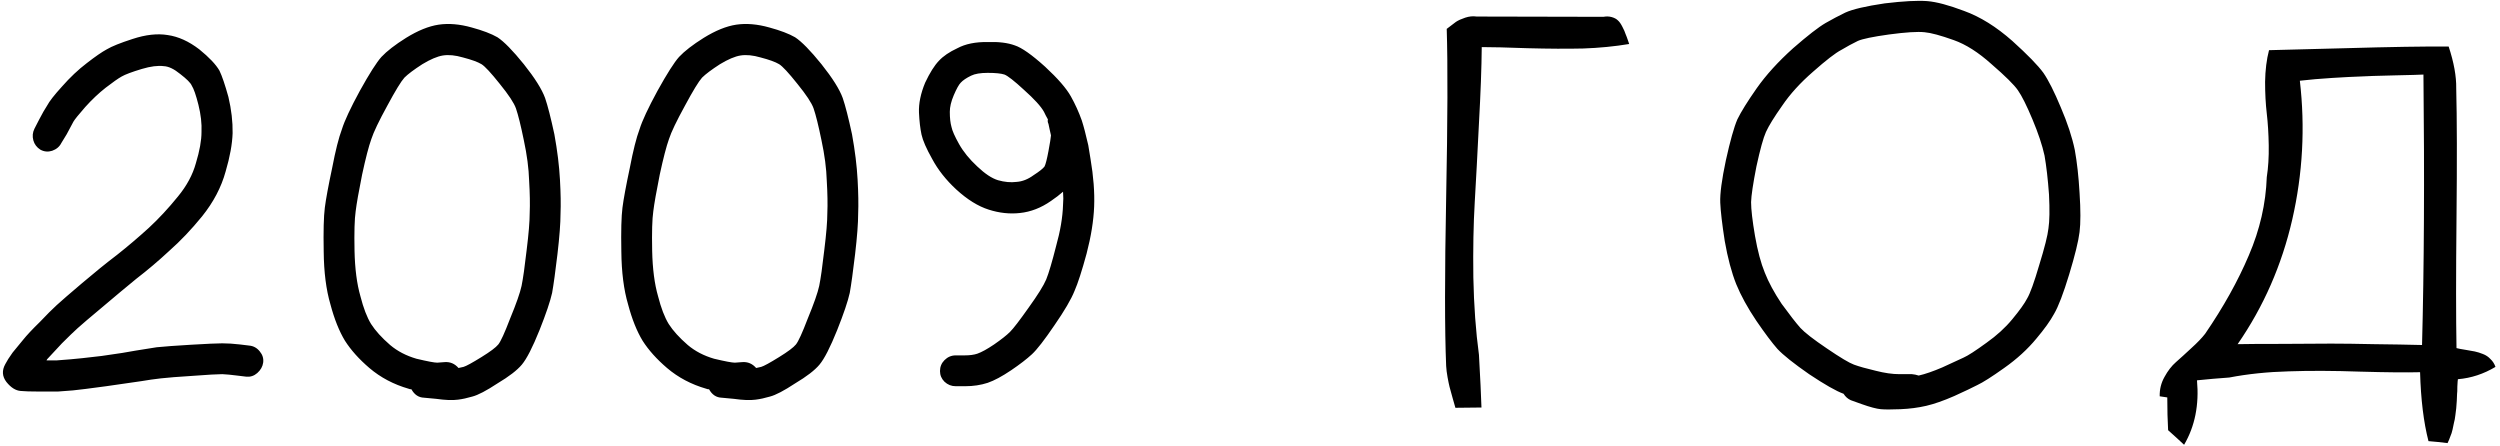 <svg xmlns="http://www.w3.org/2000/svg" width="196" height="35" viewBox="0 0 196 35" fill="none">
  <path d="M4.087 11.822C3.765 11.924 3.457 11.895 3.164 11.734C2.886 11.558 2.703 11.316 2.615 11.009C2.527 10.687 2.556 10.379 2.703 10.086L3.076 9.361C3.311 8.907 3.516 8.548 3.691 8.284C3.867 7.947 4.255 7.449 4.856 6.79C5.486 6.072 6.138 5.457 6.812 4.944C7.471 4.432 7.991 4.073 8.372 3.868C8.767 3.633 9.441 3.362 10.393 3.055C11.418 2.718 12.334 2.615 13.14 2.747C13.975 2.864 14.802 3.238 15.623 3.868C16.399 4.498 16.926 5.054 17.205 5.538C17.41 5.962 17.644 6.651 17.908 7.603C18.142 8.599 18.252 9.544 18.237 10.438C18.208 11.302 18.025 12.305 17.688 13.448C17.351 14.678 16.736 15.85 15.842 16.963C15.007 17.989 14.15 18.89 13.271 19.666C12.437 20.442 11.572 21.175 10.679 21.863C9.873 22.523 8.987 23.262 8.02 24.082C7.053 24.888 6.409 25.438 6.086 25.73C5.779 26.009 5.369 26.404 4.856 26.917C4.343 27.459 3.955 27.877 3.691 28.169C3.691 28.169 3.677 28.199 3.647 28.257C3.94 28.257 4.197 28.257 4.417 28.257C4.783 28.228 5.156 28.199 5.537 28.169C5.933 28.14 6.746 28.052 7.976 27.906C9.236 27.73 10.122 27.591 10.635 27.488C11.206 27.4 11.755 27.312 12.283 27.225C12.854 27.166 13.755 27.1 14.985 27.027C16.216 26.954 17.029 26.917 17.424 26.917C17.849 26.917 18.311 26.946 18.809 27.005L19.534 27.093C19.871 27.122 20.149 27.276 20.369 27.554C20.588 27.818 20.676 28.111 20.632 28.433C20.588 28.741 20.435 29.012 20.171 29.246C19.922 29.466 19.636 29.561 19.314 29.532L18.589 29.444C18.135 29.385 17.747 29.349 17.424 29.334C17.058 29.334 16.289 29.378 15.117 29.466C13.96 29.539 13.125 29.605 12.612 29.664C12.1 29.722 11.587 29.795 11.074 29.883C10.503 29.971 9.587 30.103 8.328 30.279C7.039 30.455 6.167 30.564 5.713 30.608C5.288 30.638 4.9 30.667 4.548 30.696C4.153 30.696 3.64 30.696 3.01 30.696C2.395 30.696 1.934 30.682 1.626 30.652C1.23 30.623 0.857 30.389 0.505 29.949C0.168 29.51 0.139 29.041 0.417 28.543C0.535 28.309 0.725 28.008 0.989 27.642C1.223 27.349 1.494 27.02 1.802 26.653C2.095 26.287 2.534 25.818 3.12 25.247C3.662 24.676 4.102 24.236 4.438 23.929C4.79 23.606 5.449 23.035 6.416 22.215C7.397 21.38 8.32 20.633 9.185 19.974C10.02 19.314 10.847 18.611 11.668 17.864C12.444 17.146 13.206 16.326 13.953 15.403C14.641 14.568 15.11 13.697 15.359 12.789C15.652 11.822 15.798 11.009 15.798 10.35C15.828 9.69 15.747 8.98 15.557 8.218C15.366 7.457 15.19 6.951 15.029 6.702C14.941 6.497 14.641 6.197 14.128 5.801C13.645 5.406 13.213 5.201 12.832 5.186C12.378 5.127 11.807 5.201 11.118 5.406C10.342 5.64 9.814 5.838 9.536 5.999C9.272 6.146 8.855 6.438 8.284 6.878C7.742 7.303 7.207 7.808 6.68 8.394C6.167 8.98 5.859 9.361 5.757 9.537C5.64 9.742 5.464 10.071 5.229 10.525L4.812 11.207C4.666 11.499 4.424 11.705 4.087 11.822ZM35.947 28.851C36.065 28.821 36.196 28.792 36.343 28.763C36.548 28.704 37.017 28.448 37.749 27.994C38.438 27.569 38.877 27.239 39.067 27.005C39.258 26.77 39.565 26.097 39.99 24.983C40.474 23.811 40.774 22.955 40.891 22.413C41.008 21.841 41.14 20.911 41.287 19.622C41.448 18.333 41.528 17.359 41.528 16.7C41.558 16.011 41.543 15.169 41.484 14.173C41.455 13.206 41.316 12.144 41.067 10.987C40.833 9.844 40.627 9.017 40.452 8.504C40.305 8.079 39.88 7.435 39.177 6.57C38.489 5.706 38.013 5.193 37.749 5.032C37.456 4.856 36.973 4.681 36.299 4.505C35.698 4.329 35.171 4.278 34.717 4.351C34.277 4.424 33.743 4.651 33.113 5.032C32.454 5.457 31.985 5.809 31.706 6.087C31.443 6.38 30.996 7.112 30.366 8.284C29.707 9.485 29.29 10.357 29.114 10.899C28.909 11.47 28.667 12.4 28.389 13.69C28.125 15.008 27.956 15.967 27.883 16.568C27.795 17.169 27.766 18.201 27.795 19.666C27.825 21.072 27.979 22.259 28.257 23.226C28.491 24.148 28.77 24.873 29.092 25.401C29.429 25.928 29.927 26.477 30.586 27.049C31.157 27.532 31.846 27.891 32.651 28.125C33.516 28.331 34.058 28.433 34.277 28.433L34.871 28.389C35.295 28.36 35.654 28.514 35.947 28.851ZM32.256 30.52C32.168 30.52 32.095 30.506 32.036 30.477C30.864 30.14 29.839 29.598 28.96 28.851C28.154 28.162 27.517 27.452 27.048 26.719C26.594 25.972 26.213 25.02 25.906 23.863C25.569 22.72 25.393 21.336 25.378 19.71C25.349 18.113 25.378 16.971 25.466 16.282C25.554 15.594 25.745 14.561 26.038 13.184C26.301 11.807 26.558 10.789 26.807 10.13C27.012 9.471 27.48 8.467 28.213 7.12C28.96 5.772 29.524 4.886 29.905 4.461C30.33 4.007 30.974 3.509 31.838 2.967C32.761 2.396 33.611 2.051 34.387 1.934C35.178 1.817 36.042 1.89 36.98 2.154C37.844 2.388 38.518 2.645 39.002 2.923C39.514 3.26 40.203 3.963 41.067 5.032C41.931 6.116 42.488 7.002 42.737 7.691C42.942 8.291 43.184 9.236 43.462 10.525C43.696 11.815 43.843 13.001 43.901 14.085C43.96 15.14 43.975 16.026 43.945 16.744C43.945 17.491 43.865 18.553 43.704 19.93C43.542 21.292 43.403 22.303 43.286 22.962C43.14 23.621 42.81 24.595 42.297 25.884C41.755 27.232 41.294 28.133 40.913 28.587C40.547 29.026 39.91 29.517 39.002 30.059C38.137 30.63 37.478 30.975 37.024 31.092C36.628 31.209 36.255 31.29 35.903 31.334C35.478 31.392 34.907 31.37 34.19 31.268L33.245 31.18C32.82 31.165 32.49 30.945 32.256 30.52ZM59.282 28.851C59.399 28.821 59.531 28.792 59.678 28.763C59.883 28.704 60.352 28.448 61.084 27.994C61.773 27.569 62.212 27.239 62.402 27.005C62.593 26.77 62.9 26.097 63.325 24.983C63.809 23.811 64.109 22.955 64.226 22.413C64.343 21.841 64.475 20.911 64.622 19.622C64.783 18.333 64.863 17.359 64.863 16.7C64.893 16.011 64.878 15.169 64.819 14.173C64.79 13.206 64.651 12.144 64.402 10.987C64.168 9.844 63.962 9.017 63.787 8.504C63.64 8.079 63.215 7.435 62.512 6.57C61.824 5.706 61.348 5.193 61.084 5.032C60.791 4.856 60.308 4.681 59.634 4.505C59.033 4.329 58.506 4.278 58.052 4.351C57.612 4.424 57.078 4.651 56.448 5.032C55.789 5.457 55.32 5.809 55.041 6.087C54.778 6.38 54.331 7.112 53.701 8.284C53.042 9.485 52.624 10.357 52.449 10.899C52.244 11.47 52.002 12.4 51.724 13.69C51.46 15.008 51.291 15.967 51.218 16.568C51.13 17.169 51.101 18.201 51.13 19.666C51.16 21.072 51.313 22.259 51.592 23.226C51.826 24.148 52.105 24.873 52.427 25.401C52.764 25.928 53.262 26.477 53.921 27.049C54.492 27.532 55.181 27.891 55.986 28.125C56.851 28.331 57.393 28.433 57.612 28.433L58.206 28.389C58.63 28.36 58.989 28.514 59.282 28.851ZM55.591 30.52C55.503 30.52 55.43 30.506 55.371 30.477C54.199 30.14 53.174 29.598 52.295 28.851C51.489 28.162 50.852 27.452 50.383 26.719C49.929 25.972 49.548 25.02 49.241 23.863C48.904 22.72 48.728 21.336 48.713 19.71C48.684 18.113 48.713 16.971 48.801 16.282C48.889 15.594 49.08 14.561 49.373 13.184C49.636 11.807 49.893 10.789 50.142 10.13C50.347 9.471 50.815 8.467 51.548 7.12C52.295 5.772 52.859 4.886 53.24 4.461C53.665 4.007 54.309 3.509 55.173 2.967C56.096 2.396 56.946 2.051 57.722 1.934C58.513 1.817 59.377 1.89 60.315 2.154C61.179 2.388 61.853 2.645 62.336 2.923C62.849 3.26 63.538 3.963 64.402 5.032C65.266 6.116 65.823 7.002 66.072 7.691C66.277 8.291 66.519 9.236 66.797 10.525C67.031 11.815 67.178 13.001 67.236 14.085C67.295 15.14 67.31 16.026 67.28 16.744C67.28 17.491 67.2 18.553 67.039 19.93C66.877 21.292 66.738 22.303 66.621 22.962C66.475 23.621 66.145 24.595 65.632 25.884C65.09 27.232 64.629 28.133 64.248 28.587C63.882 29.026 63.245 29.517 62.336 30.059C61.472 30.63 60.813 30.975 60.359 31.092C59.963 31.209 59.59 31.29 59.238 31.334C58.813 31.392 58.242 31.37 57.524 31.268L56.58 31.18C56.155 31.165 55.825 30.945 55.591 30.52ZM82.156 9.361C82.039 9.156 81.936 8.958 81.848 8.768C81.614 8.343 81.086 7.764 80.266 7.032C79.519 6.343 79.014 5.948 78.75 5.845C78.486 5.757 78.047 5.713 77.432 5.713C76.86 5.713 76.428 5.787 76.135 5.933C75.769 6.109 75.498 6.292 75.322 6.482C75.176 6.629 74.993 6.958 74.773 7.471C74.568 7.955 74.465 8.387 74.465 8.768C74.465 9.251 74.509 9.646 74.597 9.954C74.656 10.247 74.853 10.694 75.19 11.294C75.527 11.895 76.003 12.481 76.619 13.052C77.219 13.623 77.761 13.982 78.245 14.129C78.757 14.275 79.241 14.319 79.695 14.261C80.149 14.231 80.596 14.056 81.035 13.733C81.489 13.44 81.775 13.213 81.892 13.052C81.98 12.877 82.082 12.474 82.2 11.844C82.317 11.214 82.383 10.804 82.397 10.613C82.368 10.467 82.332 10.306 82.288 10.13L82.2 9.712C82.141 9.595 82.126 9.478 82.156 9.361ZM83.342 15.03C83.079 15.264 82.764 15.506 82.397 15.755C81.621 16.297 80.808 16.612 79.959 16.7C79.153 16.788 78.34 16.7 77.519 16.436C76.685 16.172 75.835 15.645 74.971 14.854C74.165 14.107 73.535 13.309 73.081 12.459C72.627 11.653 72.349 11.016 72.246 10.547C72.144 10.064 72.078 9.493 72.048 8.834C72.019 8.116 72.18 7.332 72.532 6.482C72.898 5.706 73.257 5.135 73.608 4.769C73.945 4.402 74.429 4.073 75.059 3.78C75.689 3.443 76.48 3.282 77.432 3.296C78.296 3.267 79.006 3.355 79.563 3.56C80.105 3.736 80.896 4.292 81.936 5.23C82.932 6.153 83.606 6.929 83.957 7.559C84.294 8.16 84.58 8.79 84.814 9.449C84.961 9.903 85.129 10.547 85.32 11.382C85.378 11.719 85.437 12.078 85.496 12.459C85.73 13.836 85.825 15.081 85.781 16.194C85.737 17.308 85.54 18.538 85.188 19.886C84.822 21.233 84.507 22.207 84.243 22.808C83.98 23.467 83.452 24.368 82.661 25.511C81.885 26.653 81.299 27.408 80.903 27.774C80.508 28.14 79.966 28.558 79.277 29.026C78.56 29.51 77.944 29.839 77.432 30.015C76.89 30.191 76.304 30.279 75.674 30.279H74.927C74.59 30.279 74.297 30.162 74.048 29.927C73.814 29.693 73.696 29.415 73.696 29.092C73.696 28.755 73.814 28.47 74.048 28.235C74.297 27.986 74.59 27.862 74.927 27.862H75.63C76.025 27.862 76.355 27.818 76.619 27.73C76.956 27.613 77.395 27.371 77.937 27.005C78.508 26.609 78.926 26.28 79.189 26.016C79.453 25.752 79.936 25.123 80.64 24.127C81.357 23.13 81.819 22.391 82.024 21.907C82.229 21.395 82.485 20.53 82.793 19.314C83.13 18.113 83.313 17.029 83.342 16.062C83.372 15.74 83.372 15.396 83.342 15.03ZM113.423 2.264C113.745 2.015 113.987 1.832 114.148 1.714C114.324 1.597 114.565 1.487 114.873 1.385C115.181 1.282 115.481 1.253 115.774 1.297C117.092 1.297 120.403 1.304 125.706 1.319C125.94 1.275 126.16 1.282 126.365 1.341C126.57 1.399 126.731 1.487 126.848 1.604C126.965 1.707 127.083 1.875 127.2 2.11C127.317 2.33 127.397 2.513 127.441 2.659C127.5 2.791 127.573 2.989 127.661 3.252C127.69 3.34 127.712 3.406 127.727 3.45C126.584 3.641 125.383 3.758 124.124 3.802C122.864 3.831 121.414 3.824 119.773 3.78C118.147 3.721 116.946 3.692 116.169 3.692C116.155 5.303 116.082 7.295 115.95 9.668C115.833 12.041 115.723 14.1 115.62 15.843C115.518 17.571 115.481 19.541 115.51 21.753C115.554 23.951 115.701 25.972 115.95 27.818C116.052 29.634 116.118 31.011 116.147 31.949C115.884 31.949 115.203 31.956 114.104 31.971C114.075 31.883 114.001 31.627 113.884 31.202C113.767 30.777 113.687 30.484 113.643 30.323C113.599 30.147 113.547 29.898 113.489 29.576C113.43 29.253 113.394 28.96 113.379 28.697C113.262 25.914 113.262 21.512 113.379 15.491C113.496 9.456 113.511 5.047 113.423 2.264ZM150.425 29.444C150.938 29.327 151.553 29.114 152.271 28.807C153.018 28.47 153.574 28.213 153.94 28.038C154.277 27.891 154.878 27.503 155.742 26.873C156.548 26.302 157.222 25.686 157.764 25.027C158.335 24.339 158.723 23.797 158.928 23.401C159.163 23.006 159.478 22.134 159.873 20.787C160.298 19.41 160.54 18.45 160.598 17.908C160.686 17.337 160.701 16.451 160.642 15.249C160.554 14.048 160.437 13.03 160.291 12.195C160.115 11.39 159.8 10.445 159.346 9.361C158.892 8.277 158.511 7.515 158.203 7.076C157.91 6.651 157.222 5.97 156.138 5.032C155.112 4.109 154.124 3.479 153.171 3.143C152.146 2.776 151.384 2.571 150.886 2.527C150.344 2.469 149.414 2.527 148.096 2.703C146.836 2.879 146.023 3.047 145.657 3.208C145.232 3.414 144.8 3.648 144.36 3.912C143.906 4.146 143.167 4.717 142.141 5.625C141.145 6.49 140.339 7.376 139.724 8.284C139.094 9.178 138.669 9.866 138.45 10.35C138.245 10.804 137.996 11.705 137.703 13.052C137.439 14.4 137.3 15.33 137.285 15.843C137.285 16.414 137.388 17.3 137.593 18.502C137.798 19.673 138.054 20.633 138.362 21.38C138.655 22.127 139.094 22.94 139.68 23.819C140.31 24.683 140.801 25.313 141.152 25.709C141.489 26.075 142.178 26.609 143.218 27.312C144.272 28.03 144.983 28.455 145.349 28.587C145.745 28.733 146.316 28.895 147.063 29.07C147.751 29.246 148.367 29.334 148.909 29.334H149.897C150.073 29.349 150.249 29.385 150.425 29.444ZM144.536 30.872C143.965 30.667 143.064 30.154 141.833 29.334C140.632 28.499 139.805 27.84 139.351 27.356C138.926 26.873 138.376 26.141 137.703 25.159C137.014 24.134 136.487 23.174 136.121 22.281C135.754 21.358 135.454 20.23 135.22 18.897C135.015 17.579 134.897 16.575 134.868 15.887C134.839 15.198 134.985 14.092 135.308 12.569C135.645 11.045 135.945 9.976 136.208 9.361C136.501 8.76 137.007 7.947 137.725 6.922C138.457 5.882 139.409 4.834 140.581 3.78C141.724 2.784 142.573 2.125 143.13 1.802C143.643 1.509 144.155 1.238 144.668 0.989C145.239 0.726 146.272 0.484 147.766 0.264C149.231 0.088 150.344 0.03 151.106 0.088C151.824 0.147 152.783 0.403 153.984 0.857C155.244 1.312 156.504 2.095 157.764 3.208C158.965 4.292 159.778 5.127 160.203 5.713C160.598 6.285 161.052 7.186 161.565 8.416C162.092 9.646 162.458 10.76 162.664 11.756C162.839 12.723 162.964 13.843 163.037 15.118C163.125 16.465 163.125 17.491 163.037 18.194C162.949 18.912 162.678 20.018 162.224 21.512C161.77 23.006 161.375 24.039 161.038 24.61C160.745 25.152 160.283 25.796 159.653 26.544C158.965 27.378 158.123 28.148 157.126 28.851C156.16 29.539 155.457 29.986 155.017 30.191C154.622 30.396 154.021 30.682 153.215 31.048C152.38 31.414 151.648 31.67 151.018 31.817C150.388 31.963 149.714 32.051 148.997 32.081C148.279 32.11 147.766 32.11 147.458 32.081C147.122 32.051 146.624 31.919 145.964 31.685L145.107 31.377C144.873 31.275 144.683 31.106 144.536 30.872ZM177.891 3.934C178.315 3.919 180.3 3.868 183.845 3.78C187.405 3.677 190.115 3.633 191.975 3.648C192.385 4.893 192.583 5.984 192.568 6.922C192.627 9.266 192.634 12.664 192.59 17.117C192.546 21.556 192.546 24.947 192.59 27.291C192.751 27.334 192.979 27.378 193.271 27.422C193.564 27.466 193.813 27.51 194.019 27.554C194.224 27.598 194.436 27.664 194.656 27.752C194.89 27.84 195.088 27.972 195.249 28.148C195.425 28.309 195.557 28.514 195.645 28.763C194.722 29.319 193.74 29.642 192.7 29.73C192.686 29.788 192.671 29.979 192.656 30.301C192.656 30.608 192.649 30.799 192.634 30.872C192.634 30.96 192.627 31.143 192.612 31.421C192.598 31.7 192.583 31.898 192.568 32.015C192.554 32.132 192.532 32.308 192.502 32.542C192.473 32.791 192.437 32.989 192.393 33.135C192.363 33.282 192.327 33.458 192.283 33.663C192.239 33.868 192.18 34.051 192.107 34.212C192.048 34.388 191.975 34.563 191.887 34.739C191.755 34.725 191.499 34.695 191.118 34.651C190.752 34.622 190.51 34.6 190.393 34.585C190.012 33.106 189.792 31.304 189.734 29.18C188.679 29.209 187.112 29.195 185.032 29.136C182.952 29.063 181.084 29.056 179.429 29.114C177.773 29.158 176.221 29.319 174.771 29.598C173.936 29.656 173.093 29.73 172.244 29.817C172.419 31.736 172.083 33.421 171.233 34.871C171.174 34.812 170.977 34.629 170.64 34.322C170.317 34.029 170.098 33.831 169.98 33.728C169.937 32.967 169.915 32.11 169.915 31.158L169.321 31.07C169.307 30.528 169.431 30.023 169.695 29.554C169.958 29.07 170.259 28.682 170.596 28.389C170.947 28.081 171.35 27.715 171.804 27.291C172.273 26.866 172.632 26.492 172.881 26.17C174.316 24.075 175.459 22.024 176.309 20.018C177.173 18.011 177.642 15.967 177.715 13.887C177.832 13.14 177.883 12.312 177.869 11.404C177.854 10.481 177.803 9.646 177.715 8.899C177.627 8.152 177.583 7.325 177.583 6.417C177.598 5.494 177.7 4.666 177.891 3.934ZM180.308 6.329C180.732 9.991 180.535 13.616 179.714 17.205C178.894 20.779 177.466 24.039 175.43 26.983C176.118 26.968 177.283 26.961 178.923 26.961C180.579 26.946 181.86 26.939 182.769 26.939C183.677 26.939 184.805 26.954 186.152 26.983C187.515 26.998 188.76 27.02 189.888 27.049C190.049 21.014 190.085 13.946 189.998 5.845C189.778 5.86 189.009 5.882 187.69 5.911C186.387 5.94 185.493 5.97 185.01 5.999C184.526 6.014 183.809 6.05 182.856 6.109C181.919 6.167 181.069 6.241 180.308 6.329Z" fill="black"></path>
</svg>
